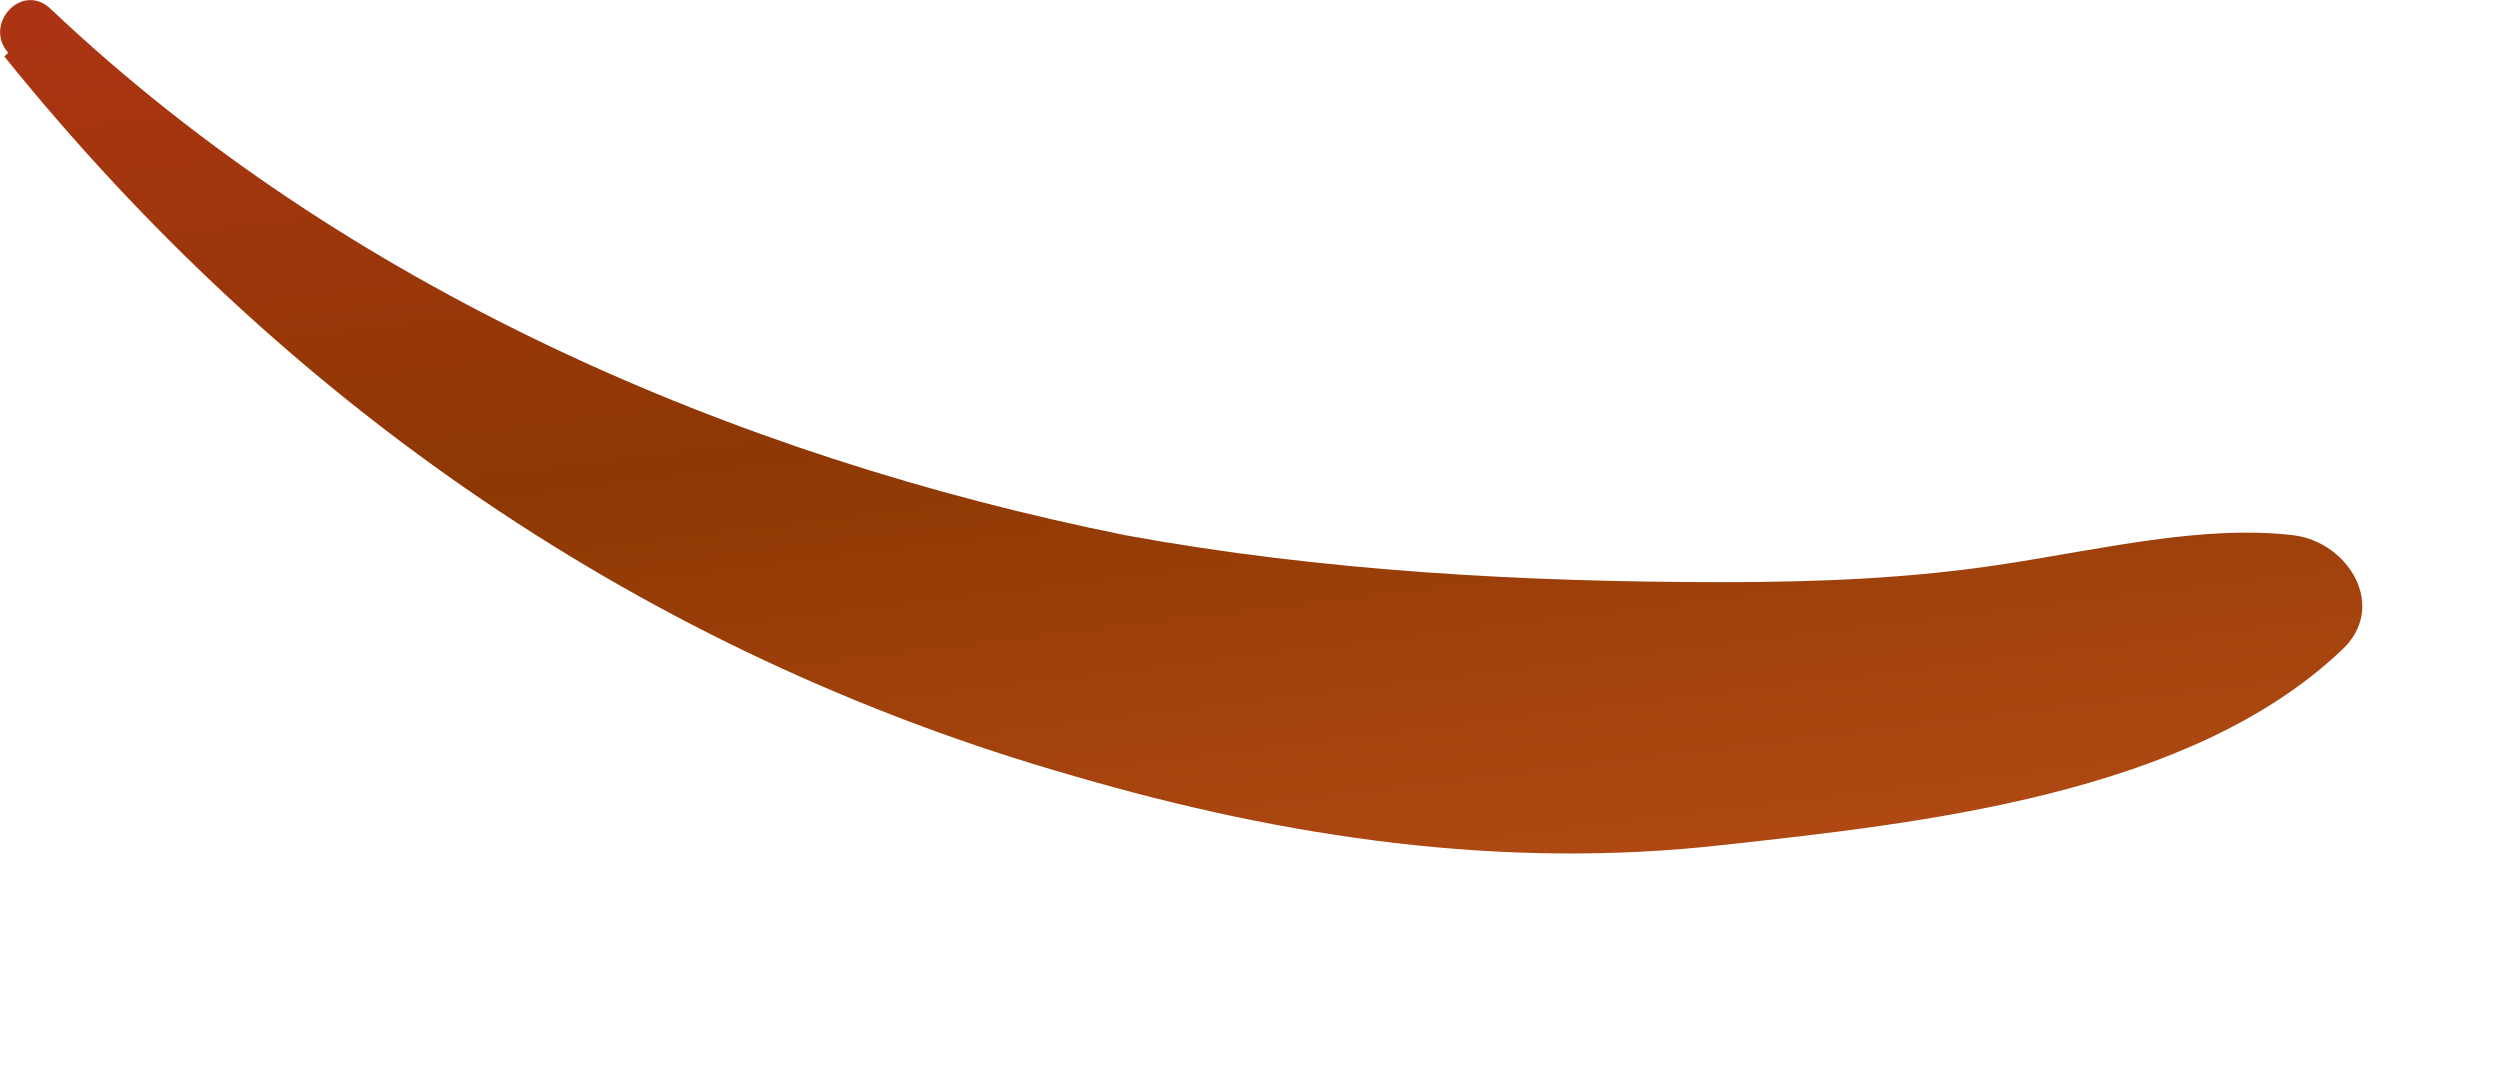 <?xml version="1.0" encoding="utf-8"?>
<svg xmlns="http://www.w3.org/2000/svg" fill="none" height="100%" overflow="visible" preserveAspectRatio="none" style="display: block;" viewBox="0 0 7 3" width="100%">
<path d="M0.012 0.158C0.792 1.126 1.805 1.831 3.011 2.174C3.598 2.345 4.206 2.436 4.824 2.366C5.381 2.305 6.131 2.224 6.556 1.821C6.688 1.7 6.576 1.519 6.424 1.499C6.171 1.468 5.877 1.539 5.614 1.579C5.351 1.62 5.087 1.63 4.824 1.63C4.267 1.63 3.7 1.599 3.153 1.499C2.048 1.277 0.965 0.803 0.144 0.027C0.063 -0.054 -0.048 0.067 0.023 0.148L0.012 0.158Z" fill="url(#paint0_linear_0_578)" id="Vector" style="mix-blend-mode:multiply"/>
<defs>
<linearGradient gradientUnits="userSpaceOnUse" id="paint0_linear_0_578" x1="3.507" x2="3.136" y1="2.567" y2="-0.498">
<stop stop-color="#B04913"/>
<stop offset="0.47" stop-color="#8D3803"/>
<stop offset="1" stop-color="#B03415"/>
</linearGradient>
</defs>
</svg>
